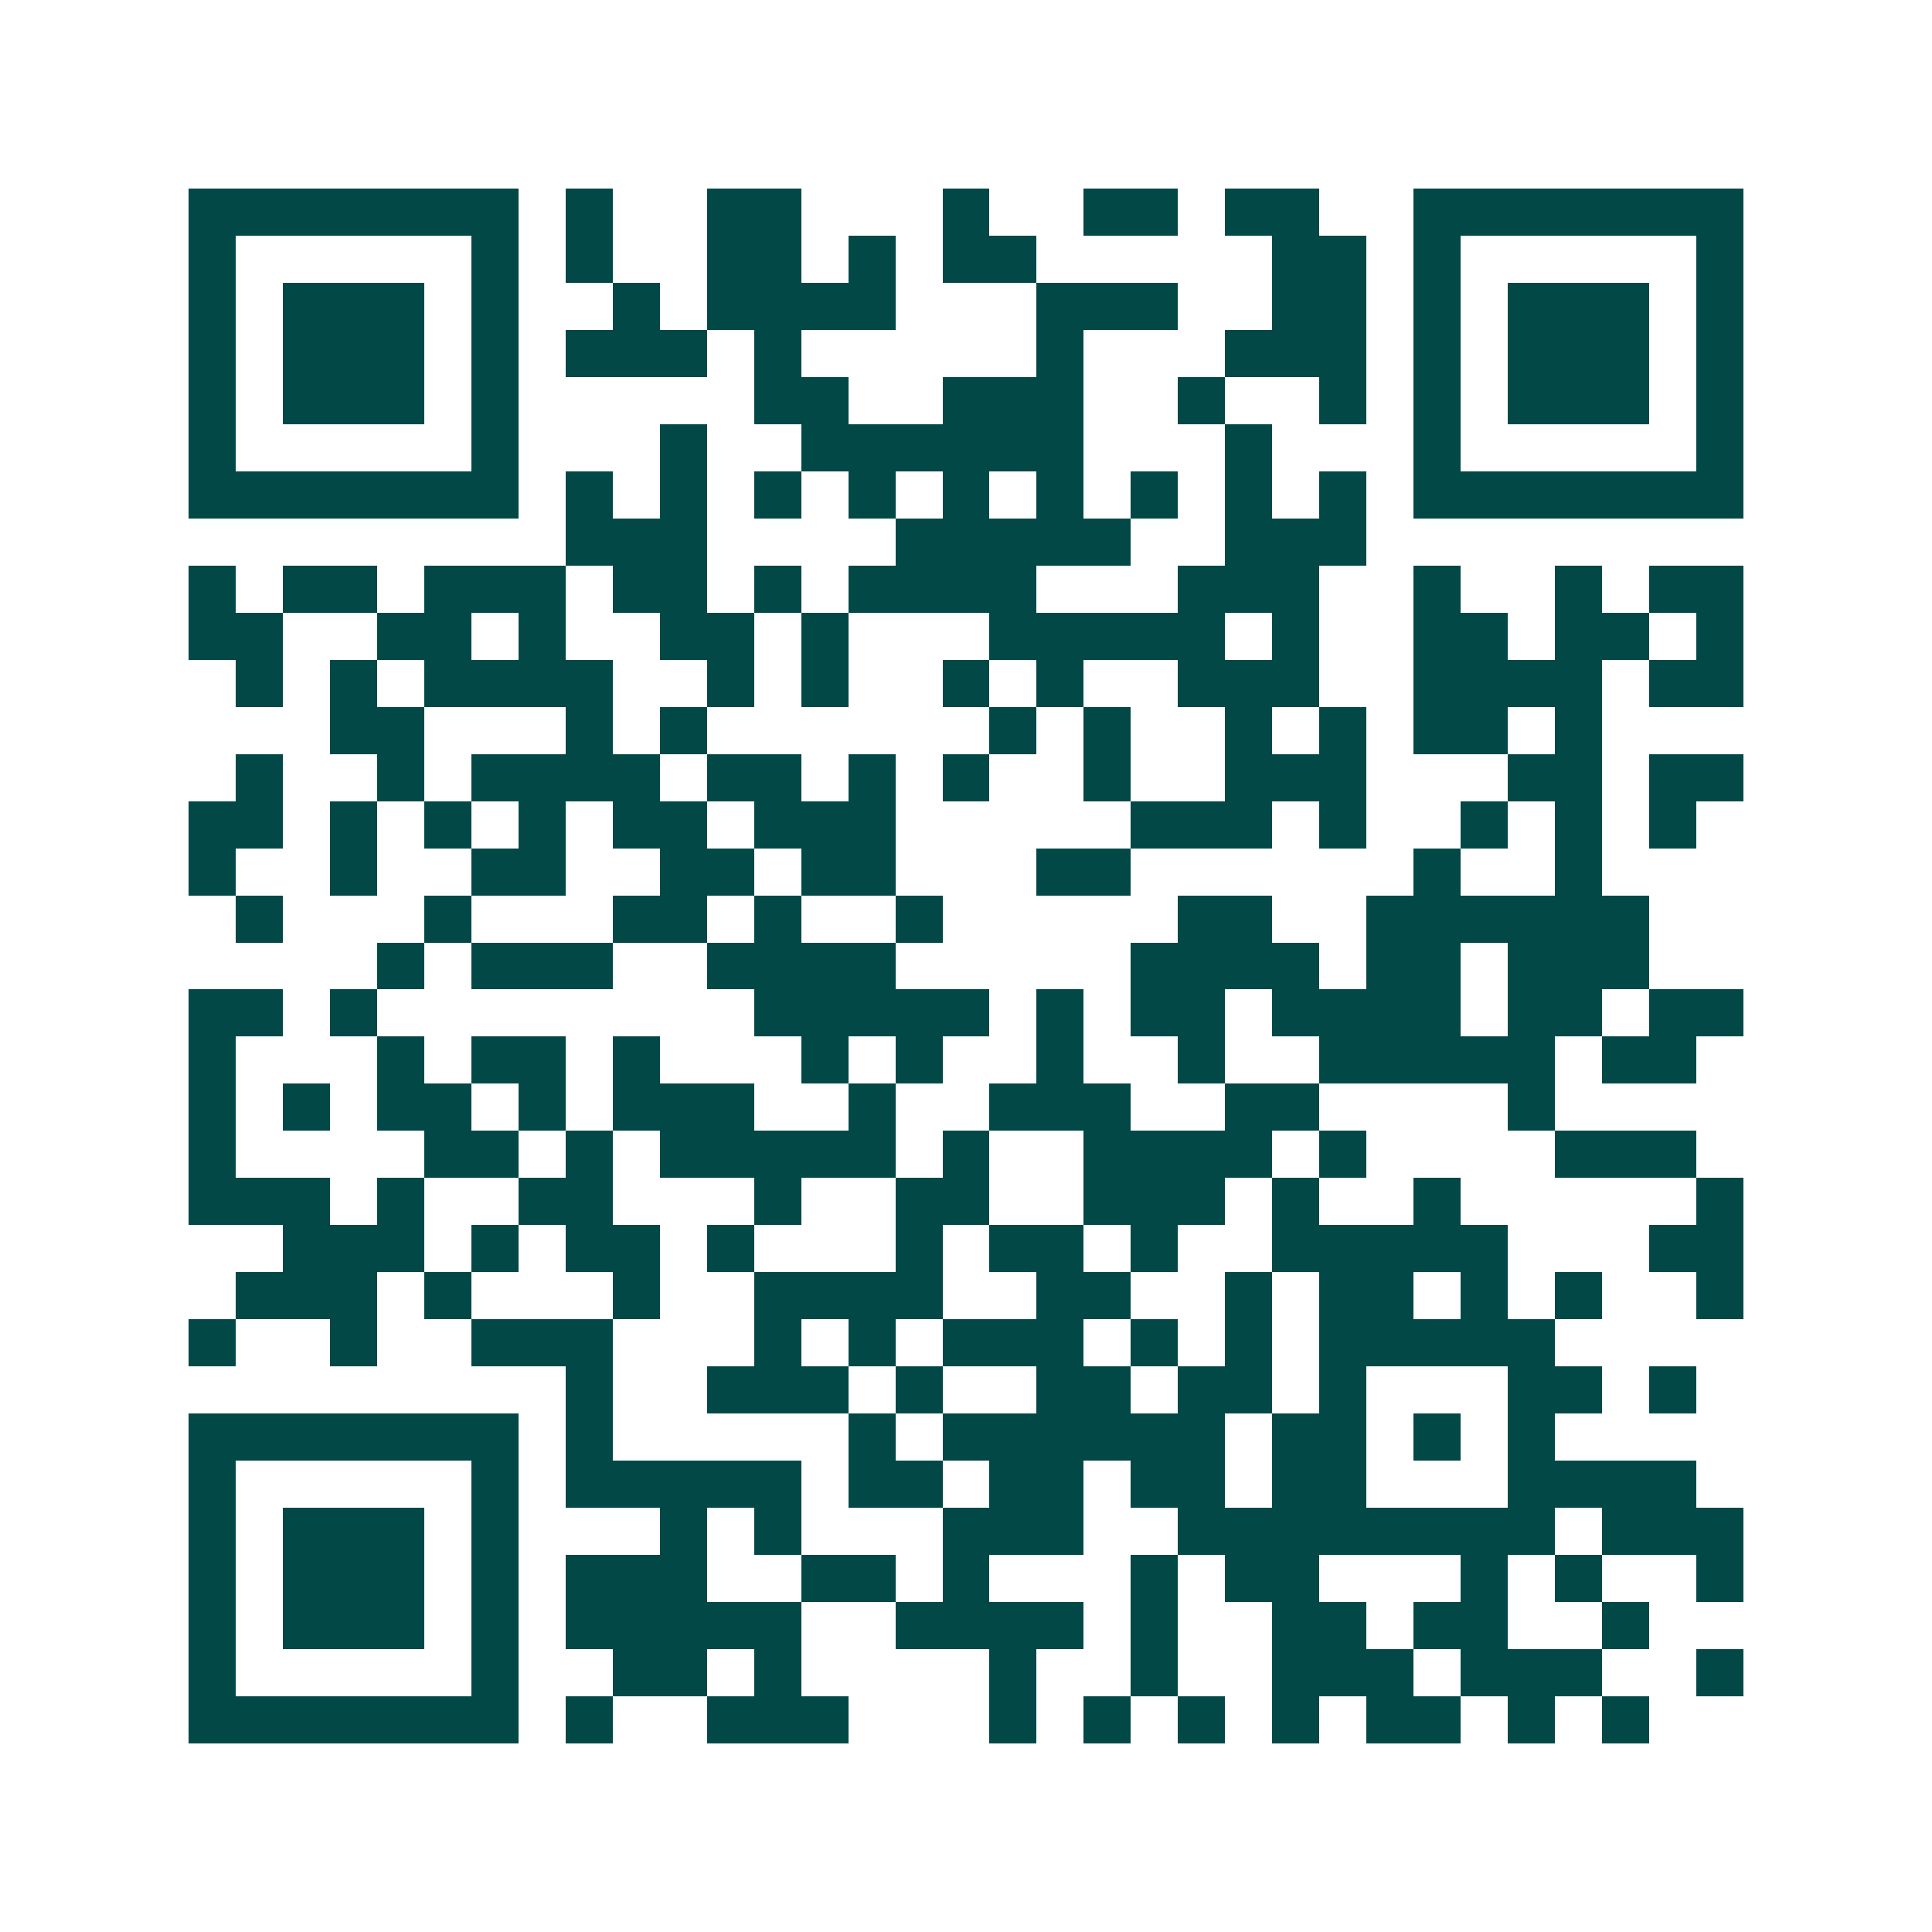 <svg xmlns="http://www.w3.org/2000/svg" width="200" height="200" viewBox="0 0 41 41" shape-rendering="crispEdges"><path fill="#ffffff" d="M0 0h41v41H0z"/><path stroke="#014847" d="M4 4.5h7m1 0h1m2 0h2m3 0h1m2 0h2m1 0h2m2 0h7M4 5.5h1m5 0h1m1 0h1m2 0h2m1 0h1m1 0h2m5 0h2m1 0h1m5 0h1M4 6.5h1m1 0h3m1 0h1m2 0h1m1 0h4m3 0h3m2 0h2m1 0h1m1 0h3m1 0h1M4 7.5h1m1 0h3m1 0h1m1 0h3m1 0h1m5 0h1m3 0h3m1 0h1m1 0h3m1 0h1M4 8.5h1m1 0h3m1 0h1m5 0h2m2 0h3m2 0h1m2 0h1m1 0h1m1 0h3m1 0h1M4 9.5h1m5 0h1m3 0h1m2 0h6m3 0h1m3 0h1m5 0h1M4 10.5h7m1 0h1m1 0h1m1 0h1m1 0h1m1 0h1m1 0h1m1 0h1m1 0h1m1 0h1m1 0h7M12 11.5h3m4 0h5m2 0h3M4 12.5h1m1 0h2m1 0h3m1 0h2m1 0h1m1 0h4m3 0h3m2 0h1m2 0h1m1 0h2M4 13.5h2m2 0h2m1 0h1m2 0h2m1 0h1m3 0h5m1 0h1m2 0h2m1 0h2m1 0h1M5 14.5h1m1 0h1m1 0h4m2 0h1m1 0h1m2 0h1m1 0h1m2 0h3m2 0h4m1 0h2M7 15.5h2m3 0h1m1 0h1m6 0h1m1 0h1m2 0h1m1 0h1m1 0h2m1 0h1M5 16.5h1m2 0h1m1 0h4m1 0h2m1 0h1m1 0h1m2 0h1m2 0h3m3 0h2m1 0h2M4 17.5h2m1 0h1m1 0h1m1 0h1m1 0h2m1 0h3m5 0h3m1 0h1m2 0h1m1 0h1m1 0h1M4 18.5h1m2 0h1m2 0h2m2 0h2m1 0h2m3 0h2m6 0h1m2 0h1M5 19.5h1m3 0h1m3 0h2m1 0h1m2 0h1m5 0h2m2 0h6M8 20.5h1m1 0h3m2 0h4m5 0h4m1 0h2m1 0h3M4 21.5h2m1 0h1m8 0h5m1 0h1m1 0h2m1 0h4m1 0h2m1 0h2M4 22.5h1m3 0h1m1 0h2m1 0h1m3 0h1m1 0h1m2 0h1m2 0h1m2 0h5m1 0h2M4 23.5h1m1 0h1m1 0h2m1 0h1m1 0h3m2 0h1m2 0h3m2 0h2m4 0h1M4 24.5h1m4 0h2m1 0h1m1 0h5m1 0h1m2 0h4m1 0h1m4 0h3M4 25.5h3m1 0h1m2 0h2m3 0h1m2 0h2m2 0h3m1 0h1m2 0h1m5 0h1M6 26.5h3m1 0h1m1 0h2m1 0h1m3 0h1m1 0h2m1 0h1m2 0h5m3 0h2M5 27.5h3m1 0h1m3 0h1m2 0h4m2 0h2m2 0h1m1 0h2m1 0h1m1 0h1m2 0h1M4 28.5h1m2 0h1m2 0h3m3 0h1m1 0h1m1 0h3m1 0h1m1 0h1m1 0h5M12 29.5h1m2 0h3m1 0h1m2 0h2m1 0h2m1 0h1m3 0h2m1 0h1M4 30.5h7m1 0h1m5 0h1m1 0h6m1 0h2m1 0h1m1 0h1M4 31.5h1m5 0h1m1 0h5m1 0h2m1 0h2m1 0h2m1 0h2m3 0h4M4 32.5h1m1 0h3m1 0h1m3 0h1m1 0h1m3 0h3m2 0h8m1 0h3M4 33.5h1m1 0h3m1 0h1m1 0h3m2 0h2m1 0h1m3 0h1m1 0h2m3 0h1m1 0h1m2 0h1M4 34.5h1m1 0h3m1 0h1m1 0h5m2 0h4m1 0h1m2 0h2m1 0h2m2 0h1M4 35.5h1m5 0h1m2 0h2m1 0h1m4 0h1m2 0h1m2 0h3m1 0h3m2 0h1M4 36.5h7m1 0h1m2 0h3m3 0h1m1 0h1m1 0h1m1 0h1m1 0h2m1 0h1m1 0h1"/></svg>
